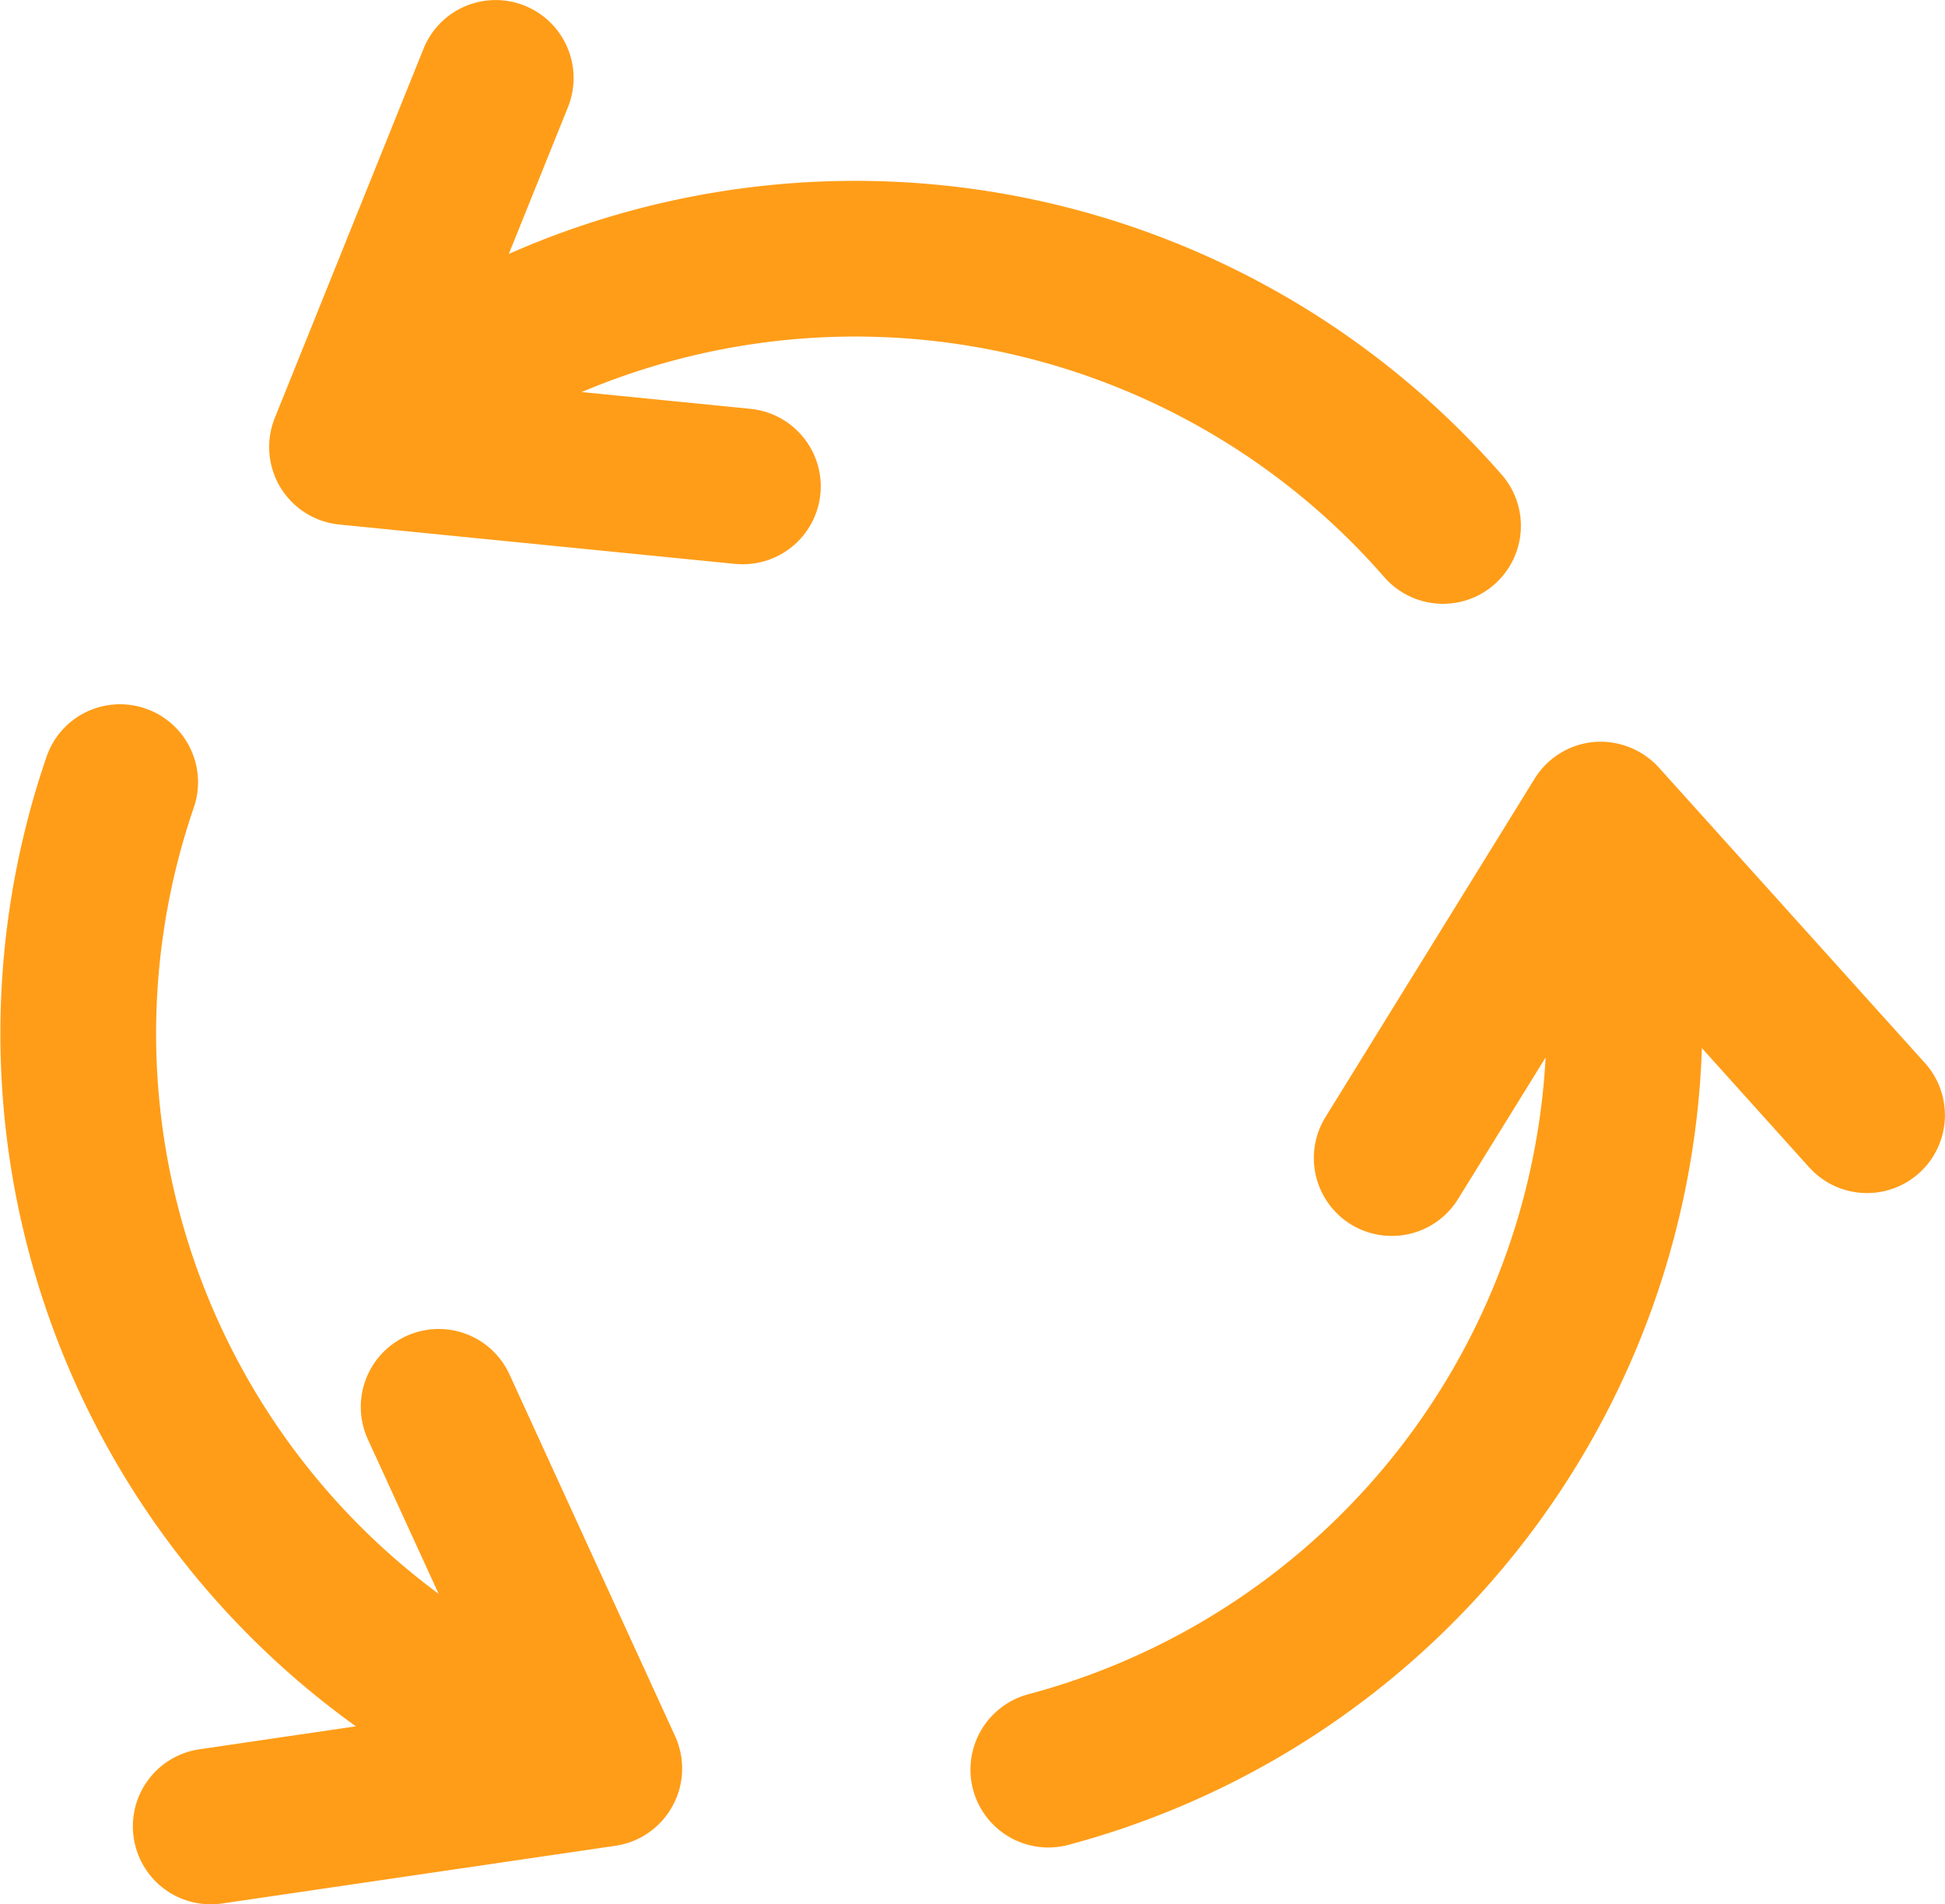 <?xml version="1.0" encoding="UTF-8"?> <svg xmlns="http://www.w3.org/2000/svg" width="53.458" height="52.332" viewBox="0 0 53.458 52.332"><defs><style>.a{fill:#ff9d18;}</style></defs><g transform="translate(153.679 144.347)"><g transform="translate(-127.006 -123.959)"><path class="a" d="M-128.307-117.653a2.14,2.14,0,0,1-1.124-.32,2.141,2.141,0,0,1-.695-2.947l5.749-9.3a2.143,2.143,0,0,1,1.63-1.007,2.171,2.171,0,0,1,1.781.7l7.316,8.123a2.141,2.141,0,0,1-.159,3.023,2.141,2.141,0,0,1-3.023-.157l-5.4-6-4.249,6.868A2.135,2.135,0,0,1-128.307-117.653Z" transform="translate(139.884 131.23)"></path><path class="a" d="M-134.378-100.881a2.144,2.144,0,0,1-2.069-1.593,2.144,2.144,0,0,1,1.522-2.619,19.186,19.186,0,0,0,13.62-23.388,2.144,2.144,0,0,1,1.526-2.616,2.138,2.138,0,0,1,2.616,1.526,23.48,23.48,0,0,1-16.665,28.618A2.165,2.165,0,0,1-134.378-100.881Z" transform="translate(136.518 131.265)"></path></g><g transform="translate(-146.28 -144.347)"><path class="a" d="M-135.9-128.841q-.1,0-.214-.009l-10.877-1.082a2.143,2.143,0,0,1-1.62-1.021,2.144,2.144,0,0,1-.154-1.909l4.085-10.14a2.137,2.137,0,0,1,2.785-1.188,2.144,2.144,0,0,1,1.188,2.787l-3.02,7.492,8.037.8a2.143,2.143,0,0,1,1.92,2.342A2.142,2.142,0,0,1-135.9-128.841Z" transform="translate(148.919 144.347)"></path><path class="a" d="M-116.668-129.526a2.14,2.14,0,0,1-1.618-.737,19.294,19.294,0,0,0-27.075-1.977,2.138,2.138,0,0,1-3.018-.228,2.138,2.138,0,0,1,.227-3.018,23.583,23.583,0,0,1,33.1,2.415,2.14,2.14,0,0,1-.213,3.02A2.125,2.125,0,0,1-116.668-129.526Z" transform="translate(148.93 146.119)"></path></g><g transform="translate(-153.679 -124.993)"><path class="a" d="M-149.192-105.04a2.14,2.14,0,0,1-2.114-1.831A2.138,2.138,0,0,1-149.5-109.3l7.994-1.174-3.364-7.343a2.14,2.14,0,0,1,1.055-2.838,2.139,2.139,0,0,1,2.838,1.055l4.551,9.938a2.138,2.138,0,0,1-.067,1.913,2.137,2.137,0,0,1-1.57,1.1l-10.816,1.587A2.151,2.151,0,0,1-149.192-105.04Z" transform="translate(154.981 138.019)"></path><path class="a" d="M-137.216-100.589a2.167,2.167,0,0,1-.7-.118A23.433,23.433,0,0,1-152.4-130.451a2.135,2.135,0,0,1,2.72-1.326,2.14,2.14,0,0,1,1.327,2.722,19.147,19.147,0,0,0,11.838,24.3,2.14,2.14,0,0,1,1.324,2.723A2.143,2.143,0,0,1-137.216-100.589Z" transform="translate(153.679 131.895)"></path></g></g></svg> 